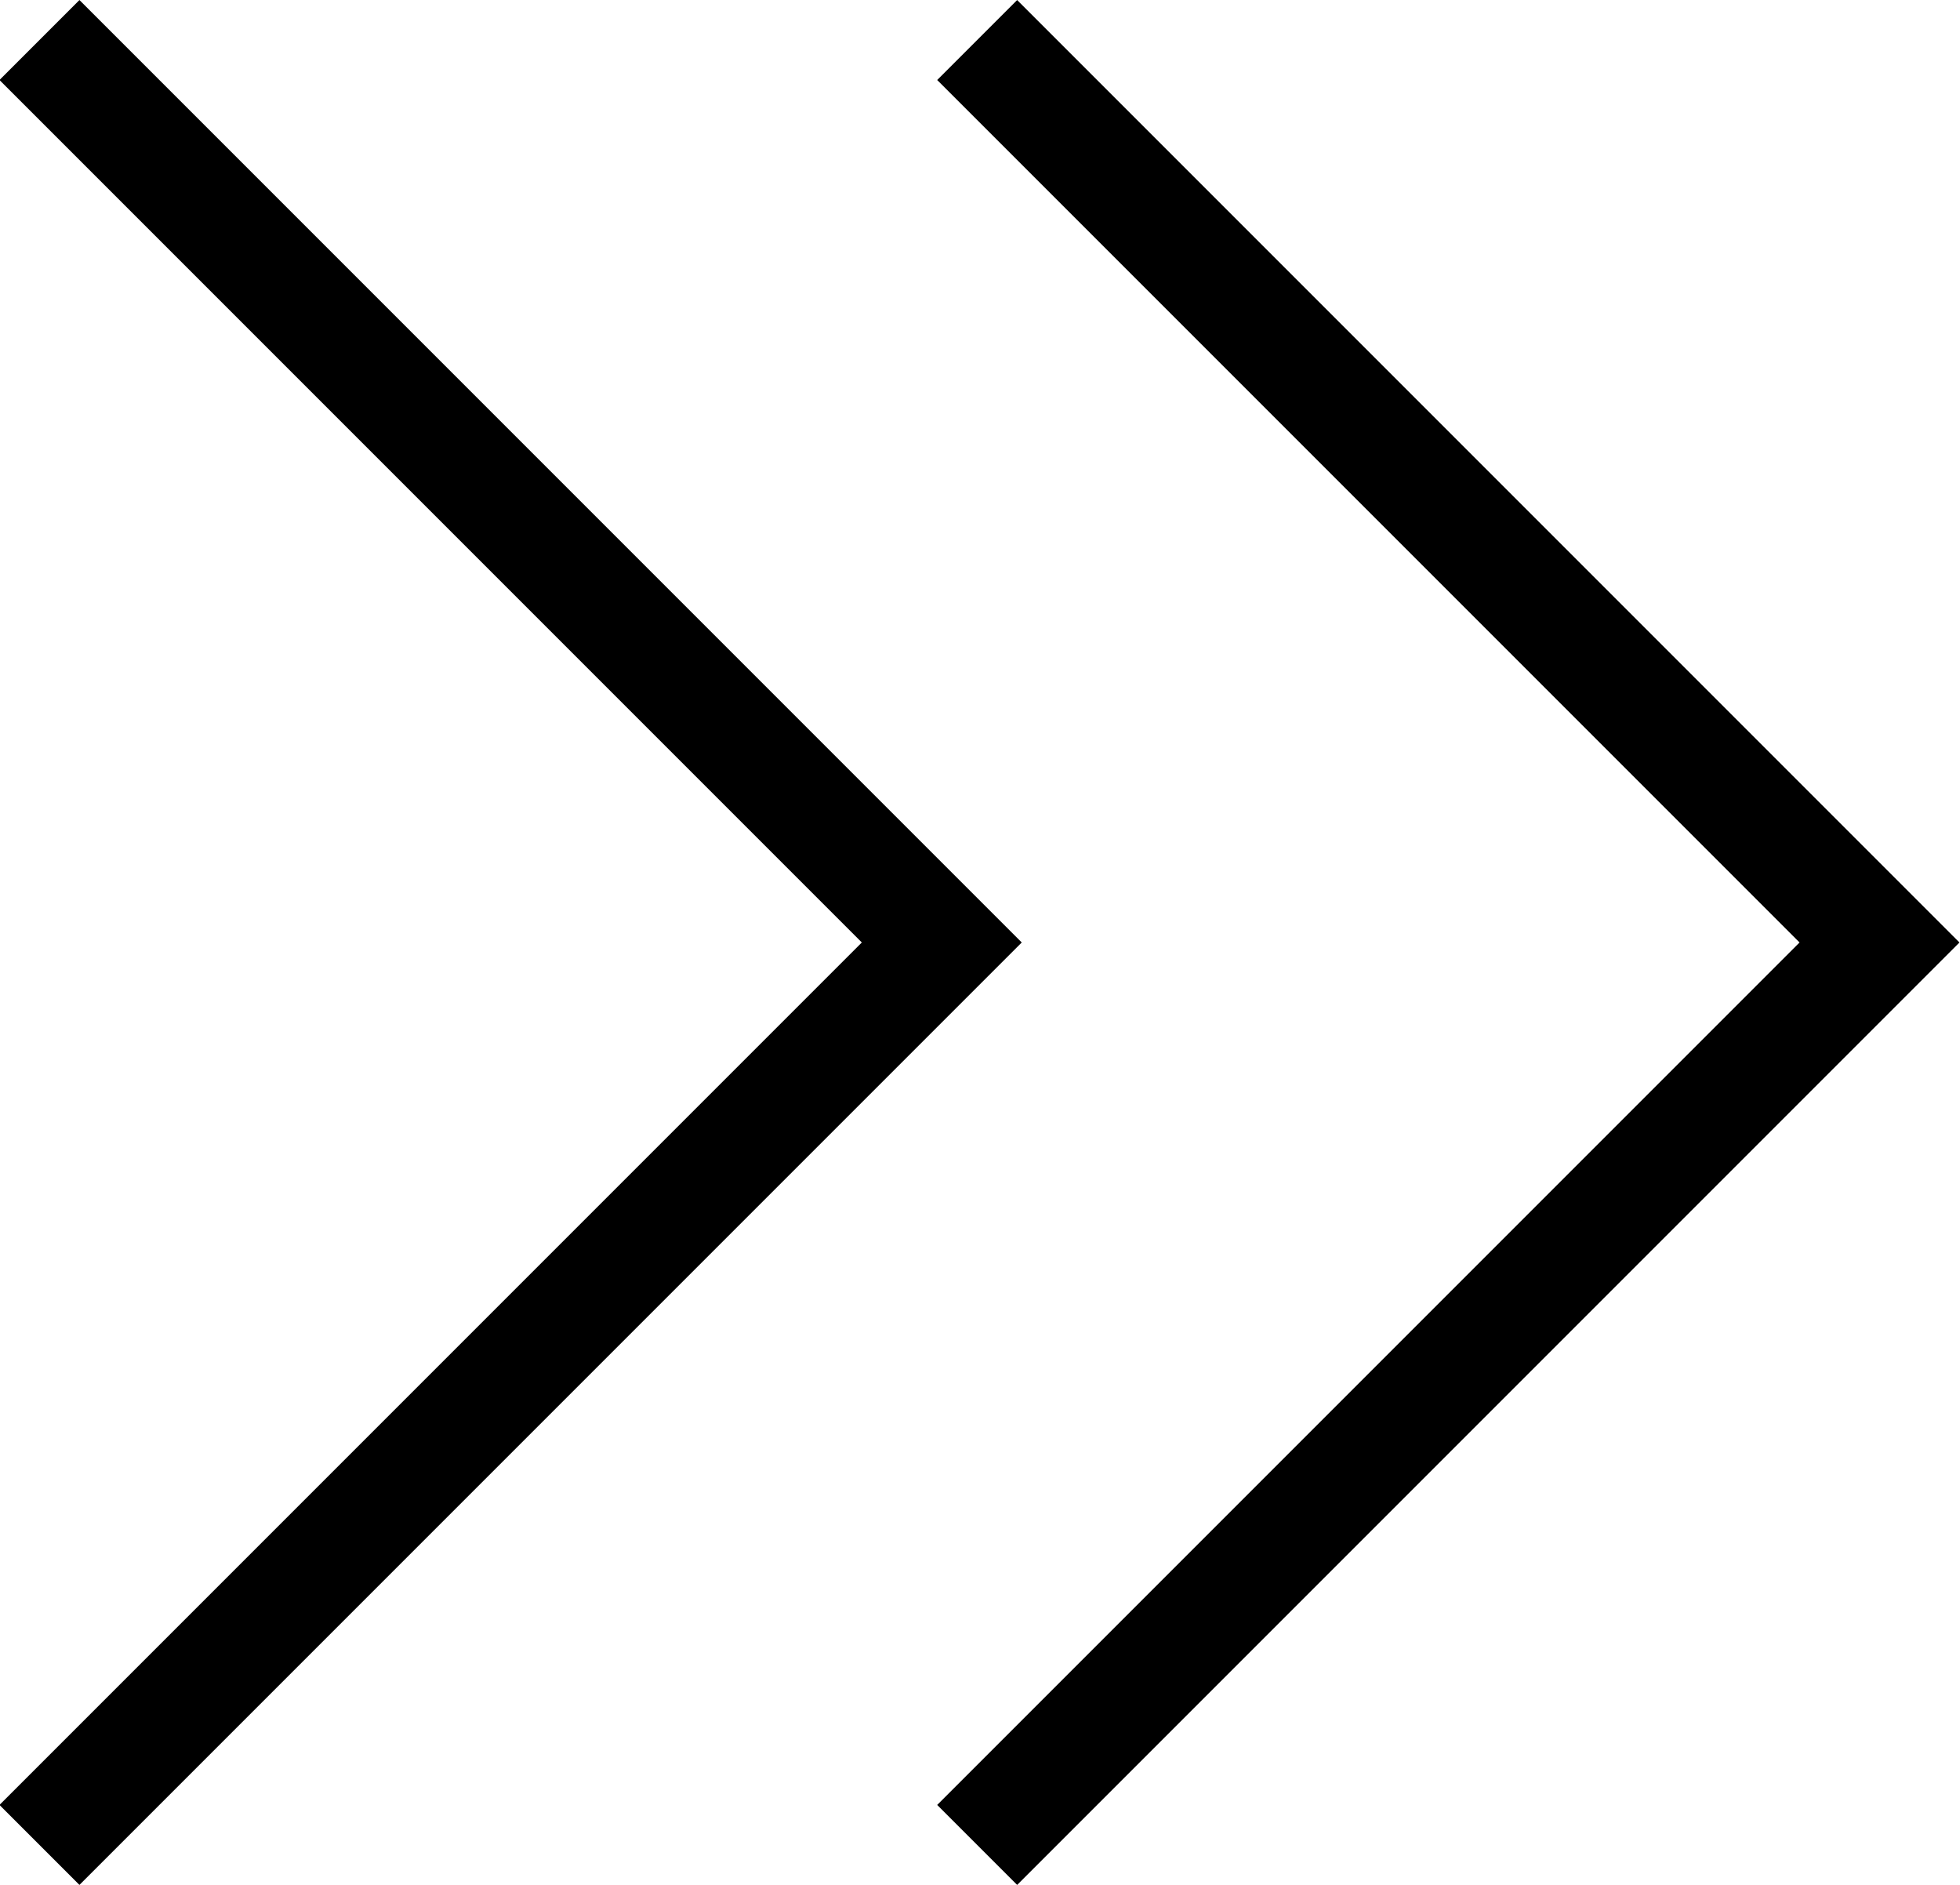 <svg xmlns="http://www.w3.org/2000/svg" width="17.334" height="16.668" viewBox="0 0 17.334 16.668">
  <g id="Group_144" data-name="Group 144" transform="translate(-60.887 -750.705)">
    <path id="Path_29" data-name="Path 29" d="M14719,1028l7.98,7.98-7.98,7.98" transform="translate(-14649.471 -276.941)" fill="none" stroke="#000" stroke-width="1"/>
    <path id="Path_41" data-name="Path 41" d="M14719,1028l7.98,7.98-7.98,7.98" transform="translate(-14657.764 -276.941)" fill="none" stroke="#000" stroke-width="1"/>
  </g>
</svg>
